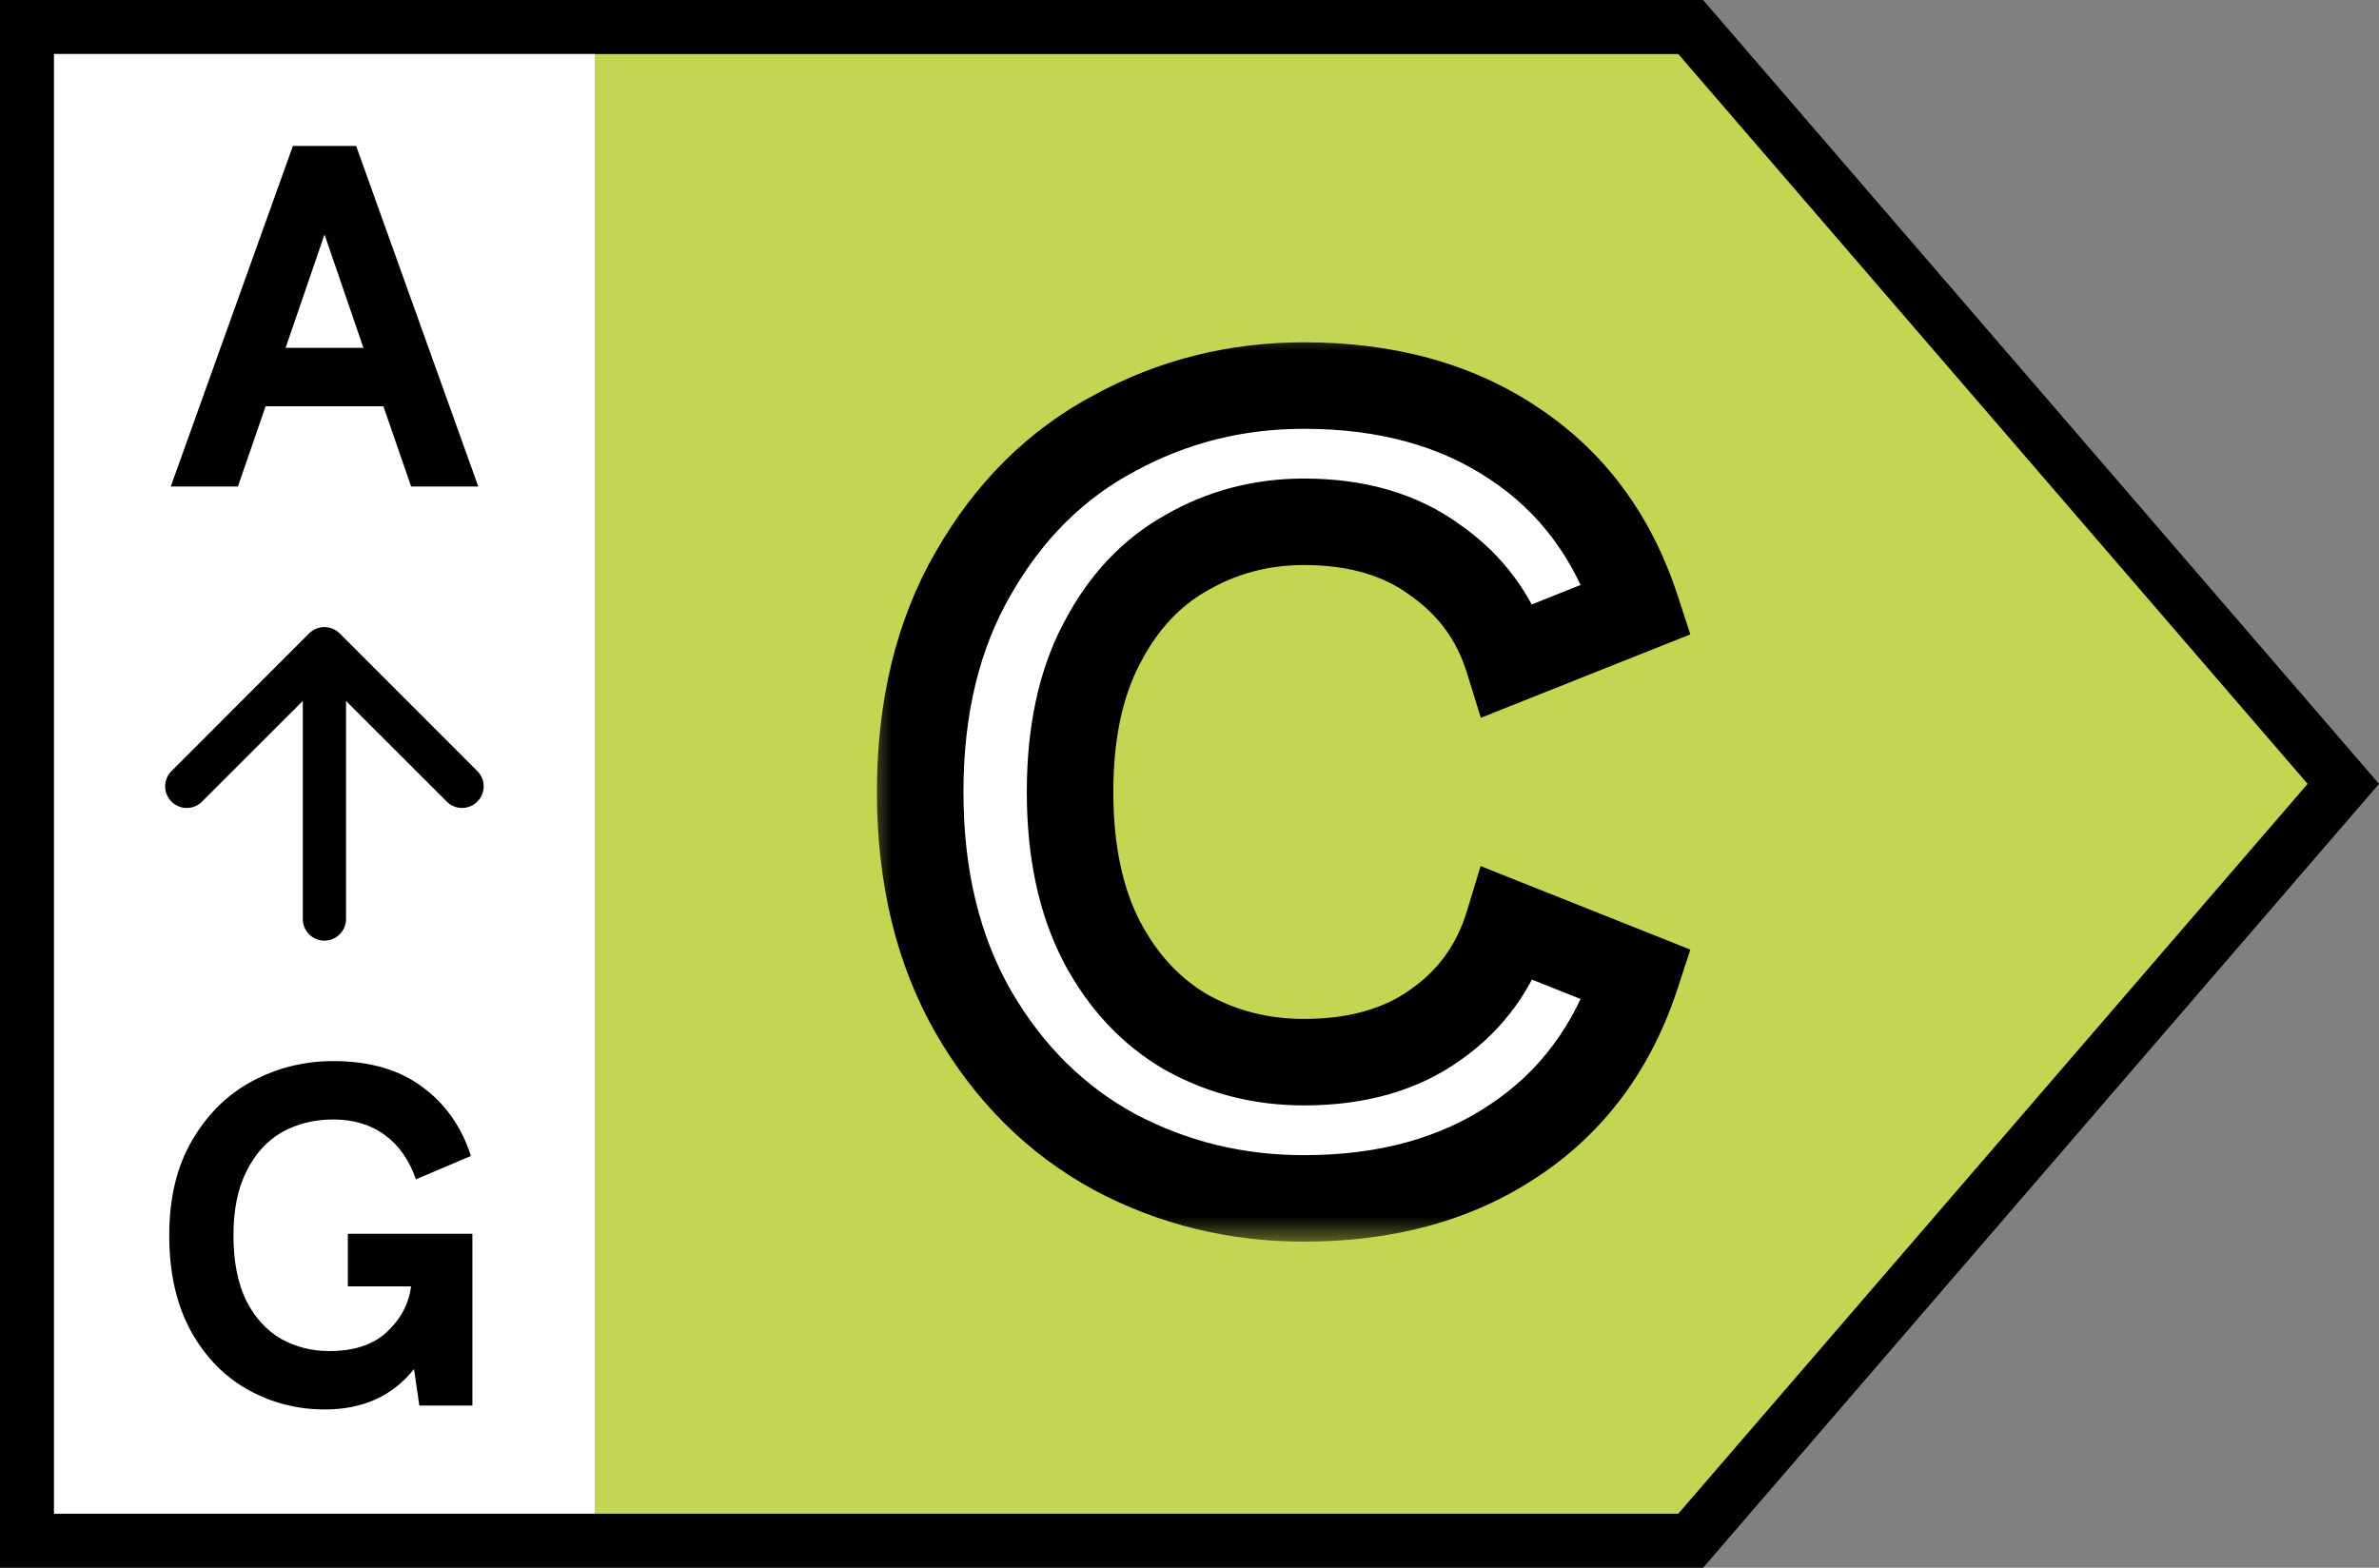 <svg width="44" height="29" viewBox="0 0 44 29" fill="none" xmlns="http://www.w3.org/2000/svg">
<rect x="0" y="0" width="44" height="29" fill="#808080" stroke="none"/>
<path d="M31.27 0.5L43.34 14.5L31.27 28.5H0.5V0.5H31.27Z" fill="#C3D552" stroke="black"/>
<rect width="10" height="27" transform="translate(1 1)" fill="white"/>
<path d="M7.091 7.515H4.913L4.4 9H3.158L5.417 2.7H6.587L8.846 9H7.604L7.091 7.515ZM6.722 6.435L6.002 4.338L5.282 6.435H6.722Z" fill="black"/>
<path d="M7.657 25.325C7.261 25.823 6.712 26.072 6.01 26.072C5.494 26.072 5.017 25.949 4.579 25.703C4.141 25.457 3.79 25.094 3.526 24.614C3.262 24.128 3.13 23.54 3.13 22.85C3.13 22.16 3.271 21.575 3.553 21.095C3.835 20.609 4.207 20.243 4.669 19.997C5.131 19.751 5.629 19.628 6.163 19.628C6.835 19.628 7.384 19.787 7.81 20.105C8.236 20.417 8.536 20.843 8.71 21.383L7.693 21.815C7.567 21.455 7.375 21.182 7.117 20.996C6.859 20.804 6.541 20.708 6.163 20.708C5.815 20.708 5.5 20.786 5.218 20.942C4.942 21.098 4.723 21.338 4.561 21.662C4.399 21.98 4.318 22.376 4.318 22.85C4.318 23.33 4.396 23.732 4.552 24.056C4.714 24.374 4.93 24.611 5.2 24.767C5.47 24.917 5.767 24.992 6.091 24.992C6.547 24.992 6.901 24.875 7.153 24.641C7.411 24.401 7.561 24.119 7.603 23.795H6.433V22.823H8.737V26H7.756L7.657 25.325Z" fill="black"/>
<path d="M5.6 17C5.6 17.221 5.779 17.4 6 17.4C6.221 17.4 6.4 17.221 6.4 17L5.6 17ZM6.283 11.717C6.127 11.561 5.873 11.561 5.717 11.717L3.172 14.263C3.015 14.419 3.015 14.672 3.172 14.828C3.328 14.985 3.581 14.985 3.737 14.828L6 12.566L8.263 14.828C8.419 14.985 8.672 14.985 8.828 14.828C8.985 14.672 8.985 14.419 8.828 14.263L6.283 11.717ZM6 17L6.4 17L6.4 12L6 12L5.6 12L5.6 17L6 17Z" fill="black"/>
<mask id="path-5-outside-1_6412_5796" maskUnits="userSpaceOnUse" x="16" y="6" width="16" height="17" fill="black">
<rect fill="white" x="16" y="6" width="16" height="17"/>
<path d="M24.117 22.168C22.857 22.168 21.688 21.881 20.61 21.307C19.532 20.719 18.664 19.858 18.006 18.724C17.348 17.576 17.019 16.218 17.019 14.65C17.019 13.082 17.348 11.731 18.006 10.597C18.664 9.449 19.532 8.588 20.61 8.014C21.688 7.426 22.857 7.132 24.117 7.132C25.643 7.132 26.938 7.489 28.002 8.203C29.08 8.917 29.836 9.939 30.27 11.269L27.897 12.214C27.659 11.444 27.211 10.828 26.553 10.366C25.909 9.89 25.097 9.652 24.117 9.652C23.333 9.652 22.612 9.841 21.954 10.219C21.296 10.583 20.771 11.143 20.379 11.899C19.987 12.641 19.791 13.558 19.791 14.65C19.791 15.742 19.987 16.666 20.379 17.422C20.771 18.164 21.296 18.724 21.954 19.102C22.612 19.466 23.333 19.648 24.117 19.648C25.097 19.648 25.909 19.417 26.553 18.955C27.211 18.493 27.659 17.87 27.897 17.086L30.27 18.031C29.836 19.361 29.08 20.383 28.002 21.097C26.938 21.811 25.643 22.168 24.117 22.168Z"/>
</mask>
<path d="M24.117 22.168C22.857 22.168 21.688 21.881 20.61 21.307C19.532 20.719 18.664 19.858 18.006 18.724C17.348 17.576 17.019 16.218 17.019 14.65C17.019 13.082 17.348 11.731 18.006 10.597C18.664 9.449 19.532 8.588 20.61 8.014C21.688 7.426 22.857 7.132 24.117 7.132C25.643 7.132 26.938 7.489 28.002 8.203C29.08 8.917 29.836 9.939 30.27 11.269L27.897 12.214C27.659 11.444 27.211 10.828 26.553 10.366C25.909 9.89 25.097 9.652 24.117 9.652C23.333 9.652 22.612 9.841 21.954 10.219C21.296 10.583 20.771 11.143 20.379 11.899C19.987 12.641 19.791 13.558 19.791 14.65C19.791 15.742 19.987 16.666 20.379 17.422C20.771 18.164 21.296 18.724 21.954 19.102C22.612 19.466 23.333 19.648 24.117 19.648C25.097 19.648 25.909 19.417 26.553 18.955C27.211 18.493 27.659 17.87 27.897 17.086L30.27 18.031C29.836 19.361 29.08 20.383 28.002 21.097C26.938 21.811 25.643 22.168 24.117 22.168Z" fill="white"/>
<path d="M20.61 21.307L20.227 22.009L20.234 22.013L20.61 21.307ZM18.006 18.724L17.312 19.122L17.314 19.125L18.006 18.724ZM18.006 10.597L18.698 10.998L18.7 10.995L18.006 10.597ZM20.61 8.014L20.986 8.72L20.993 8.716L20.61 8.014ZM28.002 8.203L27.556 8.867L27.56 8.87L28.002 8.203ZM30.27 11.269L30.566 12.012L31.263 11.735L31.03 11.021L30.27 11.269ZM27.897 12.214L27.132 12.45L27.388 13.278L28.193 12.957L27.897 12.214ZM26.553 10.366L26.077 11.009L26.085 11.015L26.093 11.021L26.553 10.366ZM21.954 10.219L22.341 10.919L22.352 10.913L21.954 10.219ZM20.379 11.899L21.086 12.273L21.089 12.267L20.379 11.899ZM20.379 17.422L19.669 17.79L19.671 17.796L20.379 17.422ZM21.954 19.102L21.555 19.796L21.567 19.802L21.954 19.102ZM26.553 18.955L26.093 18.3L26.086 18.305L26.553 18.955ZM27.897 17.086L28.193 16.343L27.384 16.021L27.131 16.854L27.897 17.086ZM30.27 18.031L31.03 18.279L31.263 17.566L30.566 17.288L30.27 18.031ZM28.002 21.097L27.56 20.43L27.556 20.433L28.002 21.097ZM24.117 22.168V21.368C22.983 21.368 21.944 21.111 20.986 20.601L20.61 21.307L20.234 22.013C21.431 22.651 22.73 22.968 24.117 22.968V22.168ZM20.61 21.307L20.993 20.605C20.052 20.092 19.287 19.339 18.698 18.323L18.006 18.724L17.314 19.125C18.04 20.377 19.011 21.346 20.227 22.009L20.61 21.307ZM18.006 18.724L18.7 18.326C18.123 17.32 17.819 16.104 17.819 14.65H17.019H16.219C16.219 16.332 16.572 17.832 17.312 19.122L18.006 18.724ZM17.019 14.65H17.819C17.819 13.195 18.123 11.989 18.698 10.998L18.006 10.597L17.314 10.195C16.572 11.473 16.219 12.969 16.219 14.65H17.019ZM18.006 10.597L18.7 10.995C19.289 9.966 20.052 9.217 20.986 8.72L20.61 8.014L20.234 7.308C19.012 7.959 18.038 8.932 17.312 10.199L18.006 10.597ZM20.61 8.014L20.993 8.716C21.95 8.194 22.987 7.932 24.117 7.932V7.132V6.332C22.727 6.332 21.425 6.658 20.227 7.312L20.61 8.014ZM24.117 7.132V7.932C25.515 7.932 26.647 8.258 27.556 8.867L28.002 8.203L28.448 7.539C27.228 6.72 25.771 6.332 24.117 6.332V7.132ZM28.002 8.203L27.56 8.87C28.475 9.476 29.126 10.344 29.509 11.517L30.27 11.269L31.03 11.021C30.545 9.534 29.685 8.358 28.444 7.536L28.002 8.203ZM30.27 11.269L29.974 10.526L27.601 11.471L27.897 12.214L28.193 12.957L30.566 12.012L30.27 11.269ZM27.897 12.214L28.661 11.978C28.371 11.039 27.816 10.275 27.012 9.711L26.553 10.366L26.093 11.021C26.605 11.381 26.947 11.849 27.132 12.45L27.897 12.214ZM26.553 10.366L27.028 9.723C26.218 9.124 25.229 8.852 24.117 8.852V9.652V10.452C24.965 10.452 25.599 10.656 26.077 11.009L26.553 10.366ZM24.117 9.652V8.852C23.198 8.852 22.339 9.075 21.555 9.525L21.954 10.219L22.352 10.913C22.885 10.607 23.468 10.452 24.117 10.452V9.652ZM21.954 10.219L21.567 9.519C20.753 9.969 20.123 10.654 19.669 11.531L20.379 11.899L21.089 12.267C21.418 11.632 21.839 11.197 22.341 10.919L21.954 10.219ZM20.379 11.899L19.671 11.525C19.203 12.412 18.991 13.466 18.991 14.65H19.791H20.591C20.591 13.65 20.77 12.87 21.086 12.273L20.379 11.899ZM19.791 14.65H18.991C18.991 15.835 19.203 16.893 19.669 17.79L20.379 17.422L21.089 17.054C20.77 16.439 20.591 15.649 20.591 14.65H19.791ZM20.379 17.422L19.671 17.796C20.126 18.657 20.752 19.334 21.555 19.796L21.954 19.102L22.352 18.408C21.839 18.113 21.415 17.671 21.086 17.048L20.379 17.422ZM21.954 19.102L21.567 19.802C22.348 20.234 23.203 20.448 24.117 20.448V19.648V18.848C23.462 18.848 22.875 18.698 22.341 18.402L21.954 19.102ZM24.117 19.648V20.448C25.224 20.448 26.21 20.186 27.019 19.605L26.553 18.955L26.086 18.305C25.608 18.648 24.97 18.848 24.117 18.848V19.648ZM26.553 18.955L27.012 19.61C27.82 19.043 28.373 18.27 28.662 17.318L27.897 17.086L27.131 16.854C26.944 17.47 26.602 17.943 26.093 18.3L26.553 18.955ZM27.897 17.086L27.601 17.829L29.974 18.774L30.27 18.031L30.566 17.288L28.193 16.343L27.897 17.086ZM30.27 18.031L29.509 17.783C29.126 18.956 28.475 19.824 27.56 20.43L28.002 21.097L28.444 21.764C29.685 20.942 30.545 19.766 31.03 18.279L30.27 18.031ZM28.002 21.097L27.556 20.433C26.647 21.043 25.515 21.368 24.117 21.368V22.168V22.968C25.771 22.968 27.228 22.579 28.448 21.761L28.002 21.097Z" fill="black" mask="url(#path-5-outside-1_6412_5796)"/>
</svg>
